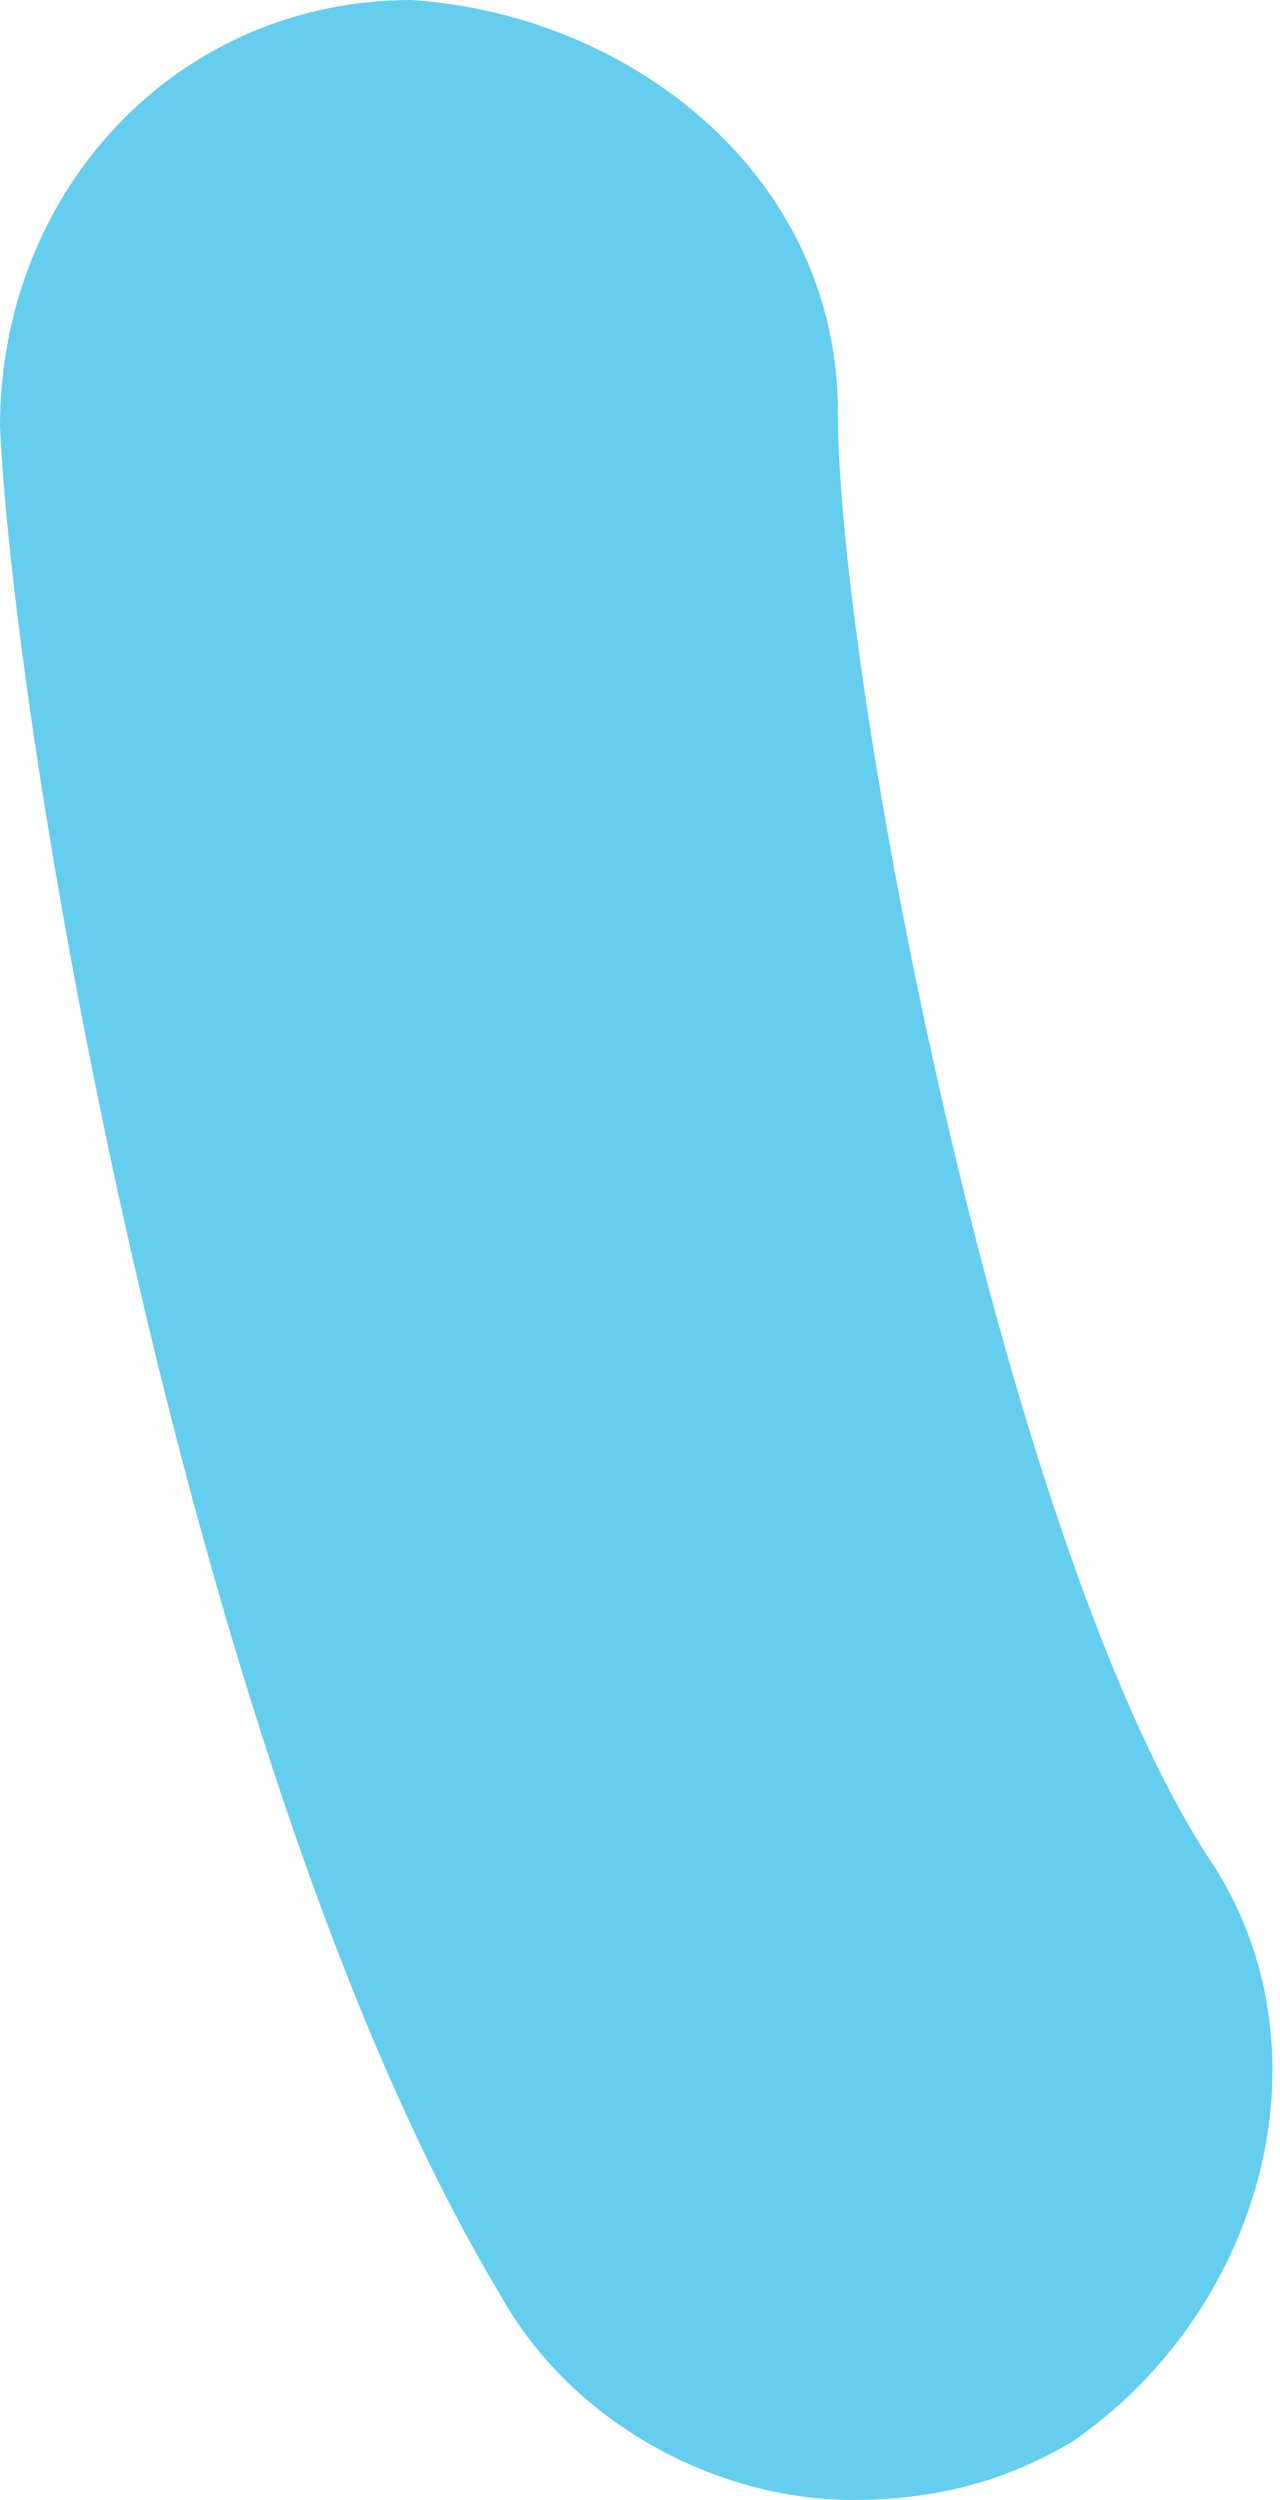<?xml version="1.0" encoding="UTF-8"?> <svg xmlns="http://www.w3.org/2000/svg" width="21" height="41" viewBox="0 0 21 41" fill="none"> <path d="M19.776 30.388C16.399 25.082 13.746 11.093 13.746 6.753C13.746 2.894 10.37 0.241 6.753 0C2.894 0 0 3.136 0 6.993C0.241 12.299 3.136 29.182 8.2 37.623C9.406 39.794 11.817 41 13.988 41C15.195 41 16.401 40.759 17.605 40.036C20.741 37.864 21.946 33.522 19.776 30.388L19.776 30.388Z" fill="#65CEEF"></path> </svg> 